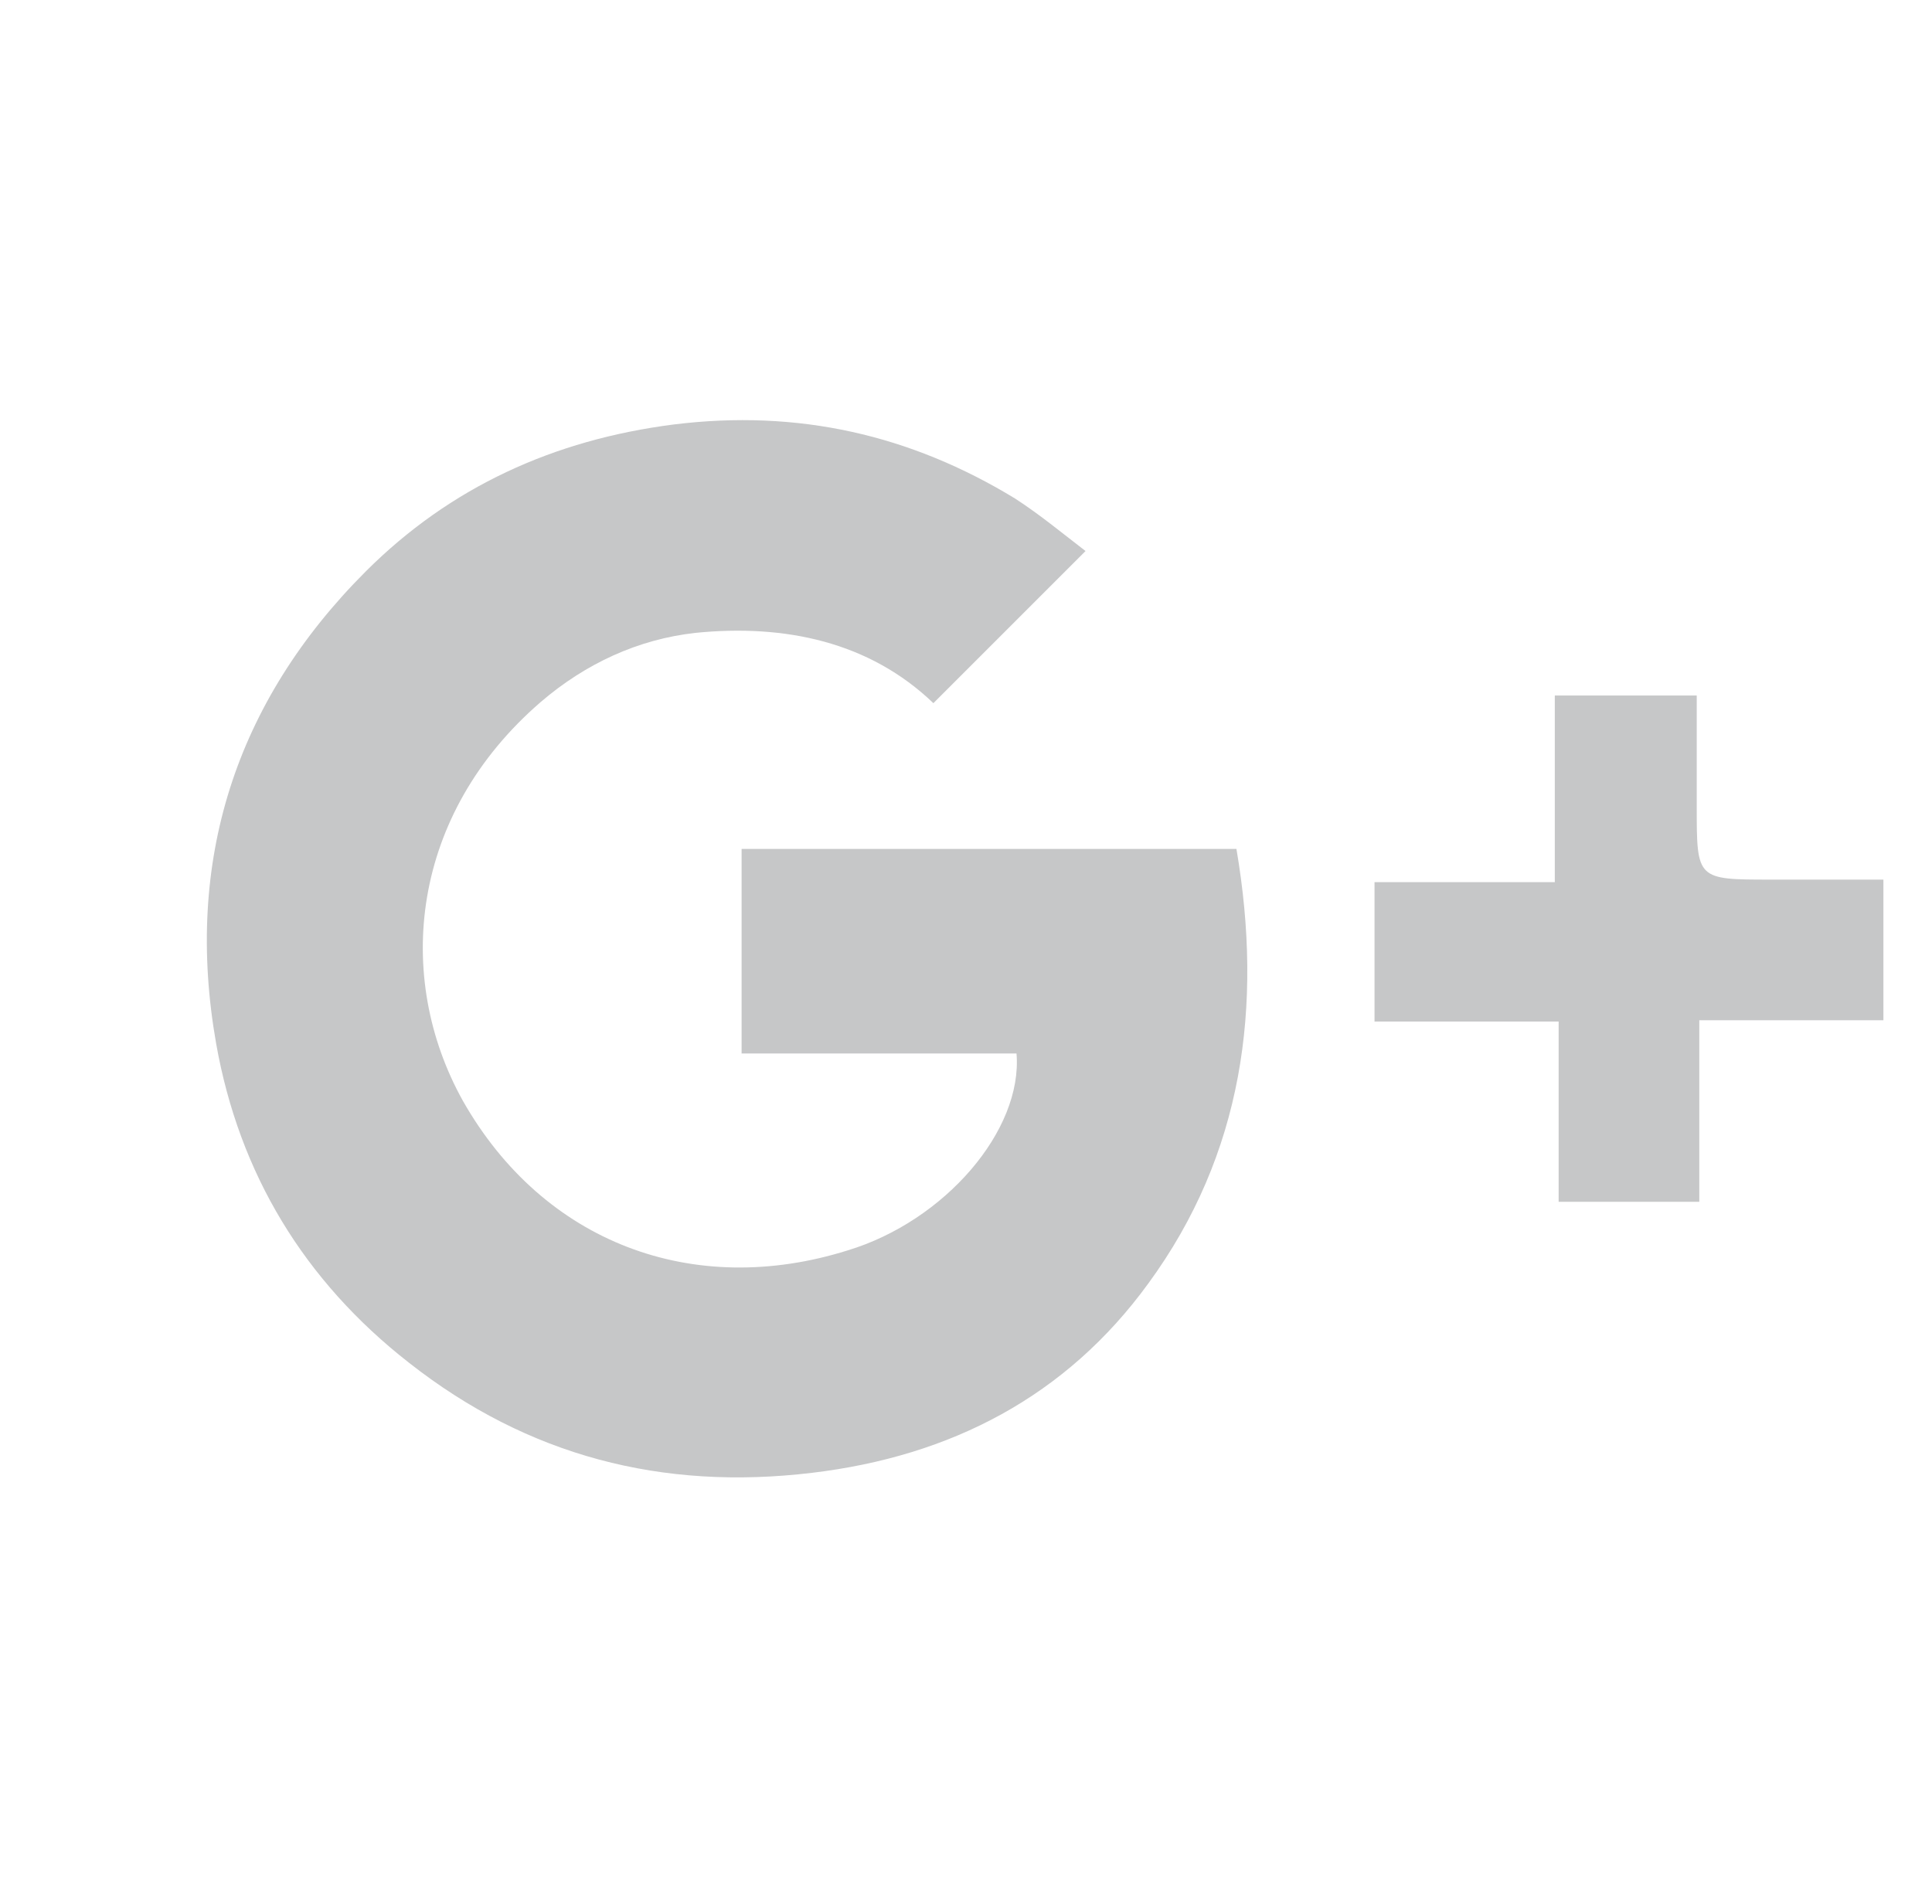 <?xml version="1.0" encoding="utf-8"?>
<!-- Generator: Adobe Illustrator 23.1.0, SVG Export Plug-In . SVG Version: 6.00 Build 0)  -->
<svg version="1.1" id="Calque_1" xmlns="http://www.w3.org/2000/svg" xmlns:xlink="http://www.w3.org/1999/xlink" x="0px" y="0px"
	 viewBox="0 0 15.11 14.89" style="enable-background:new 0 0 15.11 14.89;" xml:space="preserve">
<style type="text/css">
	.st0{fill:#C6C7C8;}
</style>
<g>
	<path class="st0" d="M13.27,6.31V5.44h-1.11V6.9h-1.41v1.09h1.44V9.4h1.1V7.98h1.44v-1.1h-0.88C13.27,6.88,13.27,6.88,13.27,6.31"
		/>
	<path class="st0" d="M5.8,6.64v1.6h2.15c0.05,0.6-0.56,1.31-1.32,1.54c-1.21,0.38-2.38-0.06-3.01-1.17
		C3.08,7.64,3.21,6.37,4.23,5.49C4.58,5.19,4.99,5,5.44,4.95C6.14,4.88,6.8,5.02,7.3,5.5c0.4-0.4,0.79-0.79,1.19-1.19
		C8.32,4.18,8.14,4.03,7.94,3.9c-0.82-0.5-1.7-0.7-2.67-0.58C4.33,3.44,3.52,3.81,2.86,4.47C1.84,5.49,1.44,6.74,1.69,8.16
		c0.18,1.02,0.69,1.86,1.51,2.5c0.93,0.73,1.98,1,3.15,0.86c1.09-0.13,1.99-0.6,2.63-1.48c0.74-1.01,0.9-2.17,0.69-3.4H5.8z"/>
</g>
</svg>
